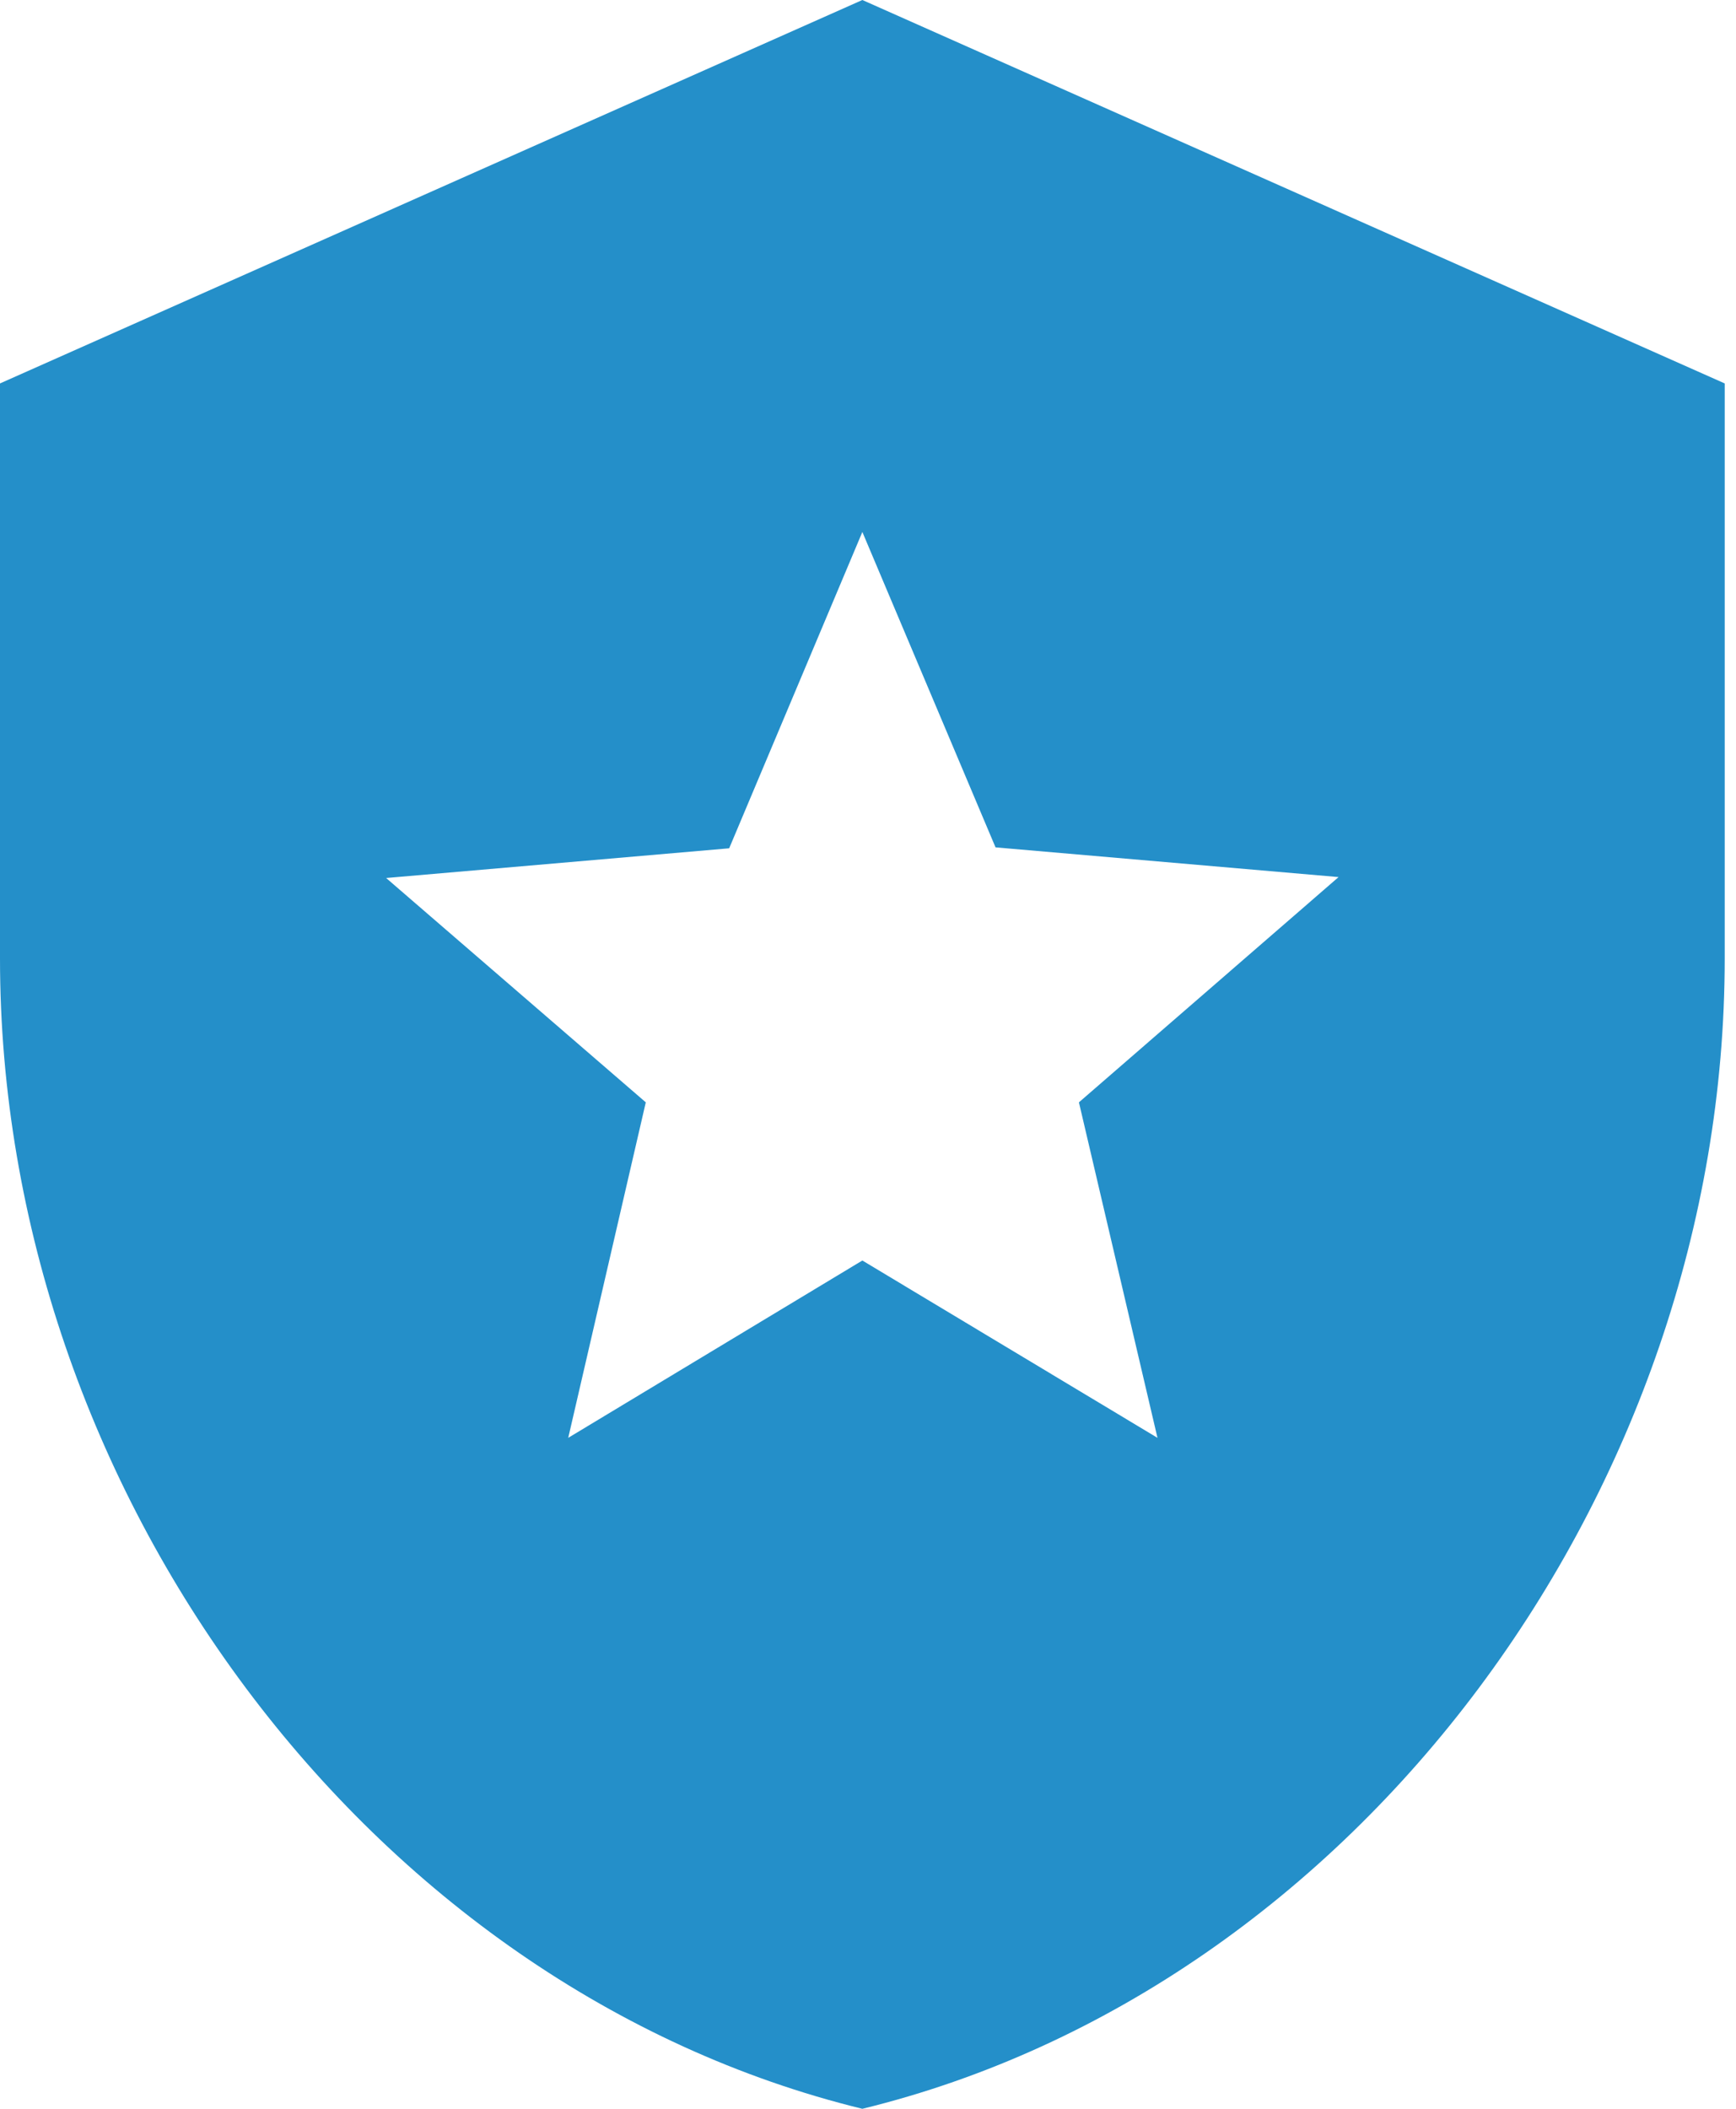 <svg xmlns="http://www.w3.org/2000/svg" width="28" height="34" viewBox="0 0 28 34" fill="none"><path d="M13.909 0L0 6.182V15.454C0 24.032 5.935 32.053 13.909 34C21.884 32.053 27.818 24.032 27.818 15.454V6.182L13.909 0ZM18.669 23.182L13.909 20.323L9.165 23.182L10.416 17.773L6.228 14.156L11.761 13.677L13.909 8.577L16.057 13.662L21.59 14.141L17.402 17.773L18.669 23.182Z" fill="#248FC9"></path></svg>